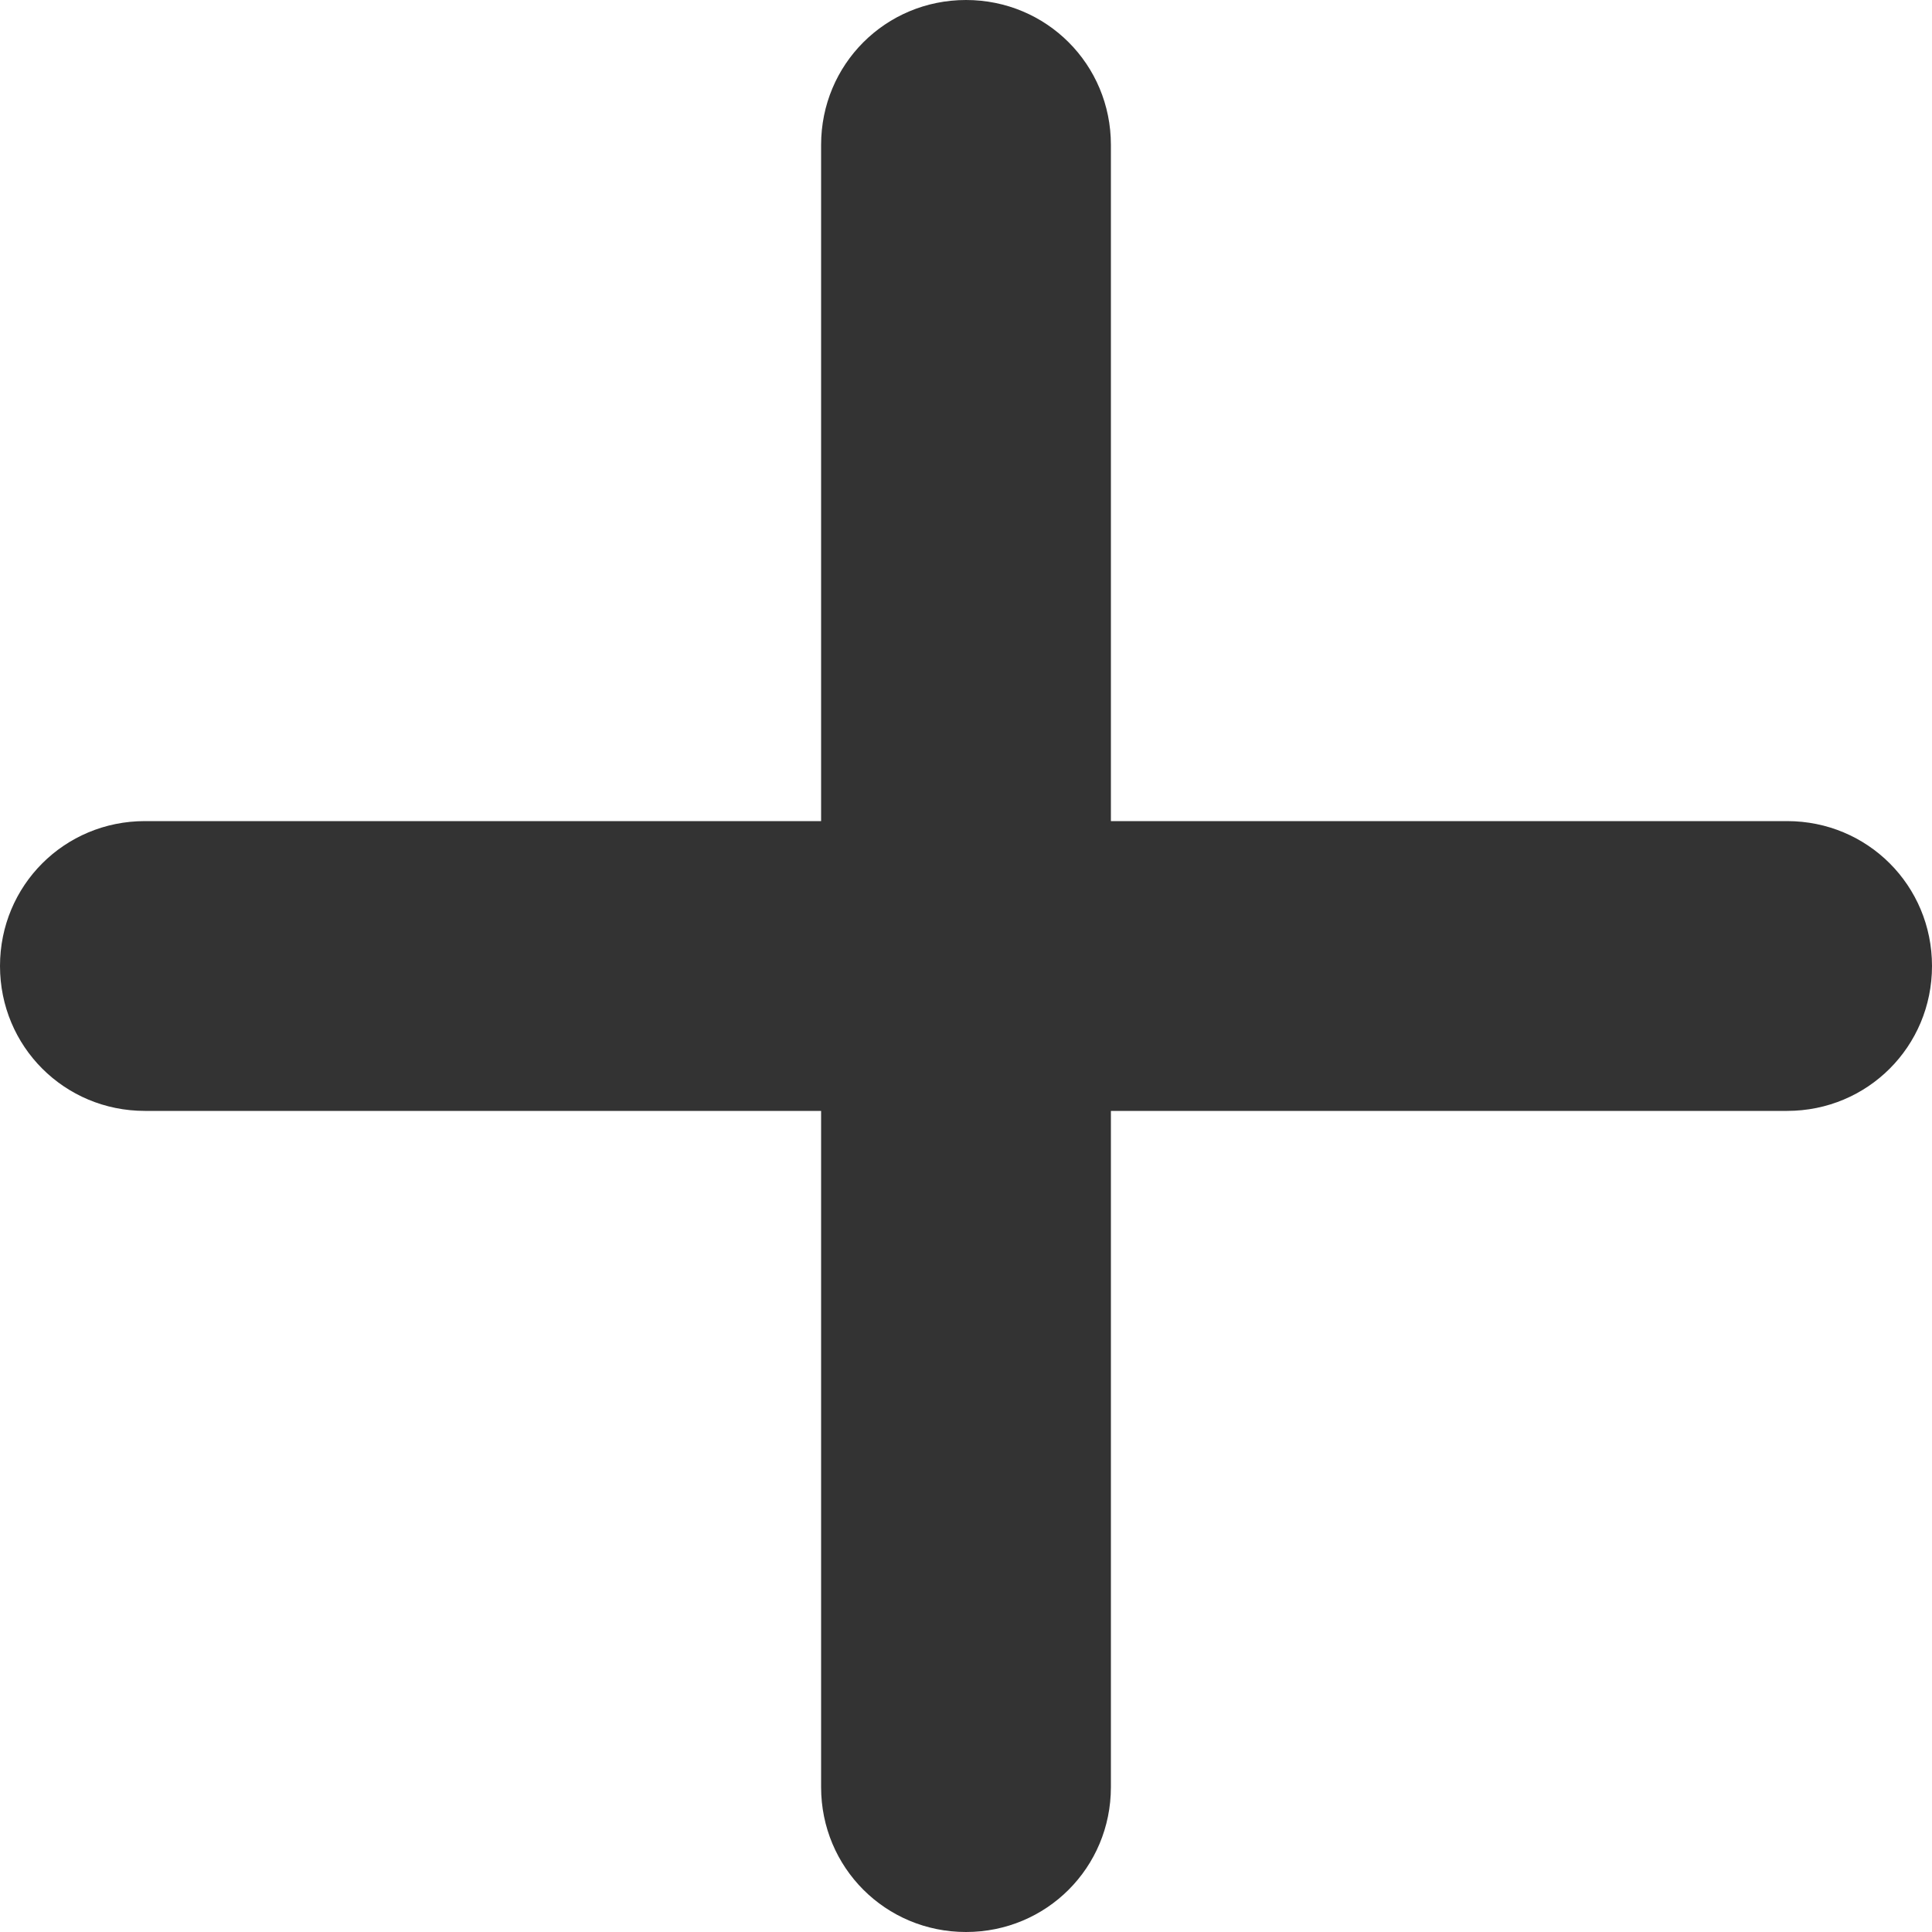 <svg width="12" height="12" viewBox="0 0 12 12" fill="none" xmlns="http://www.w3.org/2000/svg">
<path d="M11.1 5.1H6.9V0.9C6.9 0.4 6.5 0 6 0C5.5 0 5.1 0.4 5.1 0.9V5.1H0.9C0.4 5.1 0 5.5 0 6C0 6.5 0.4 6.9 0.9 6.9H5.1V11.1C5.1 11.6 5.5 12 6 12C6.5 12 6.9 11.6 6.9 11.1V6.9H11.1C11.6 6.9 12 6.5 12 6C12 5.5 11.6 5.1 11.1 5.1Z" fill="#333333"/>
</svg>

